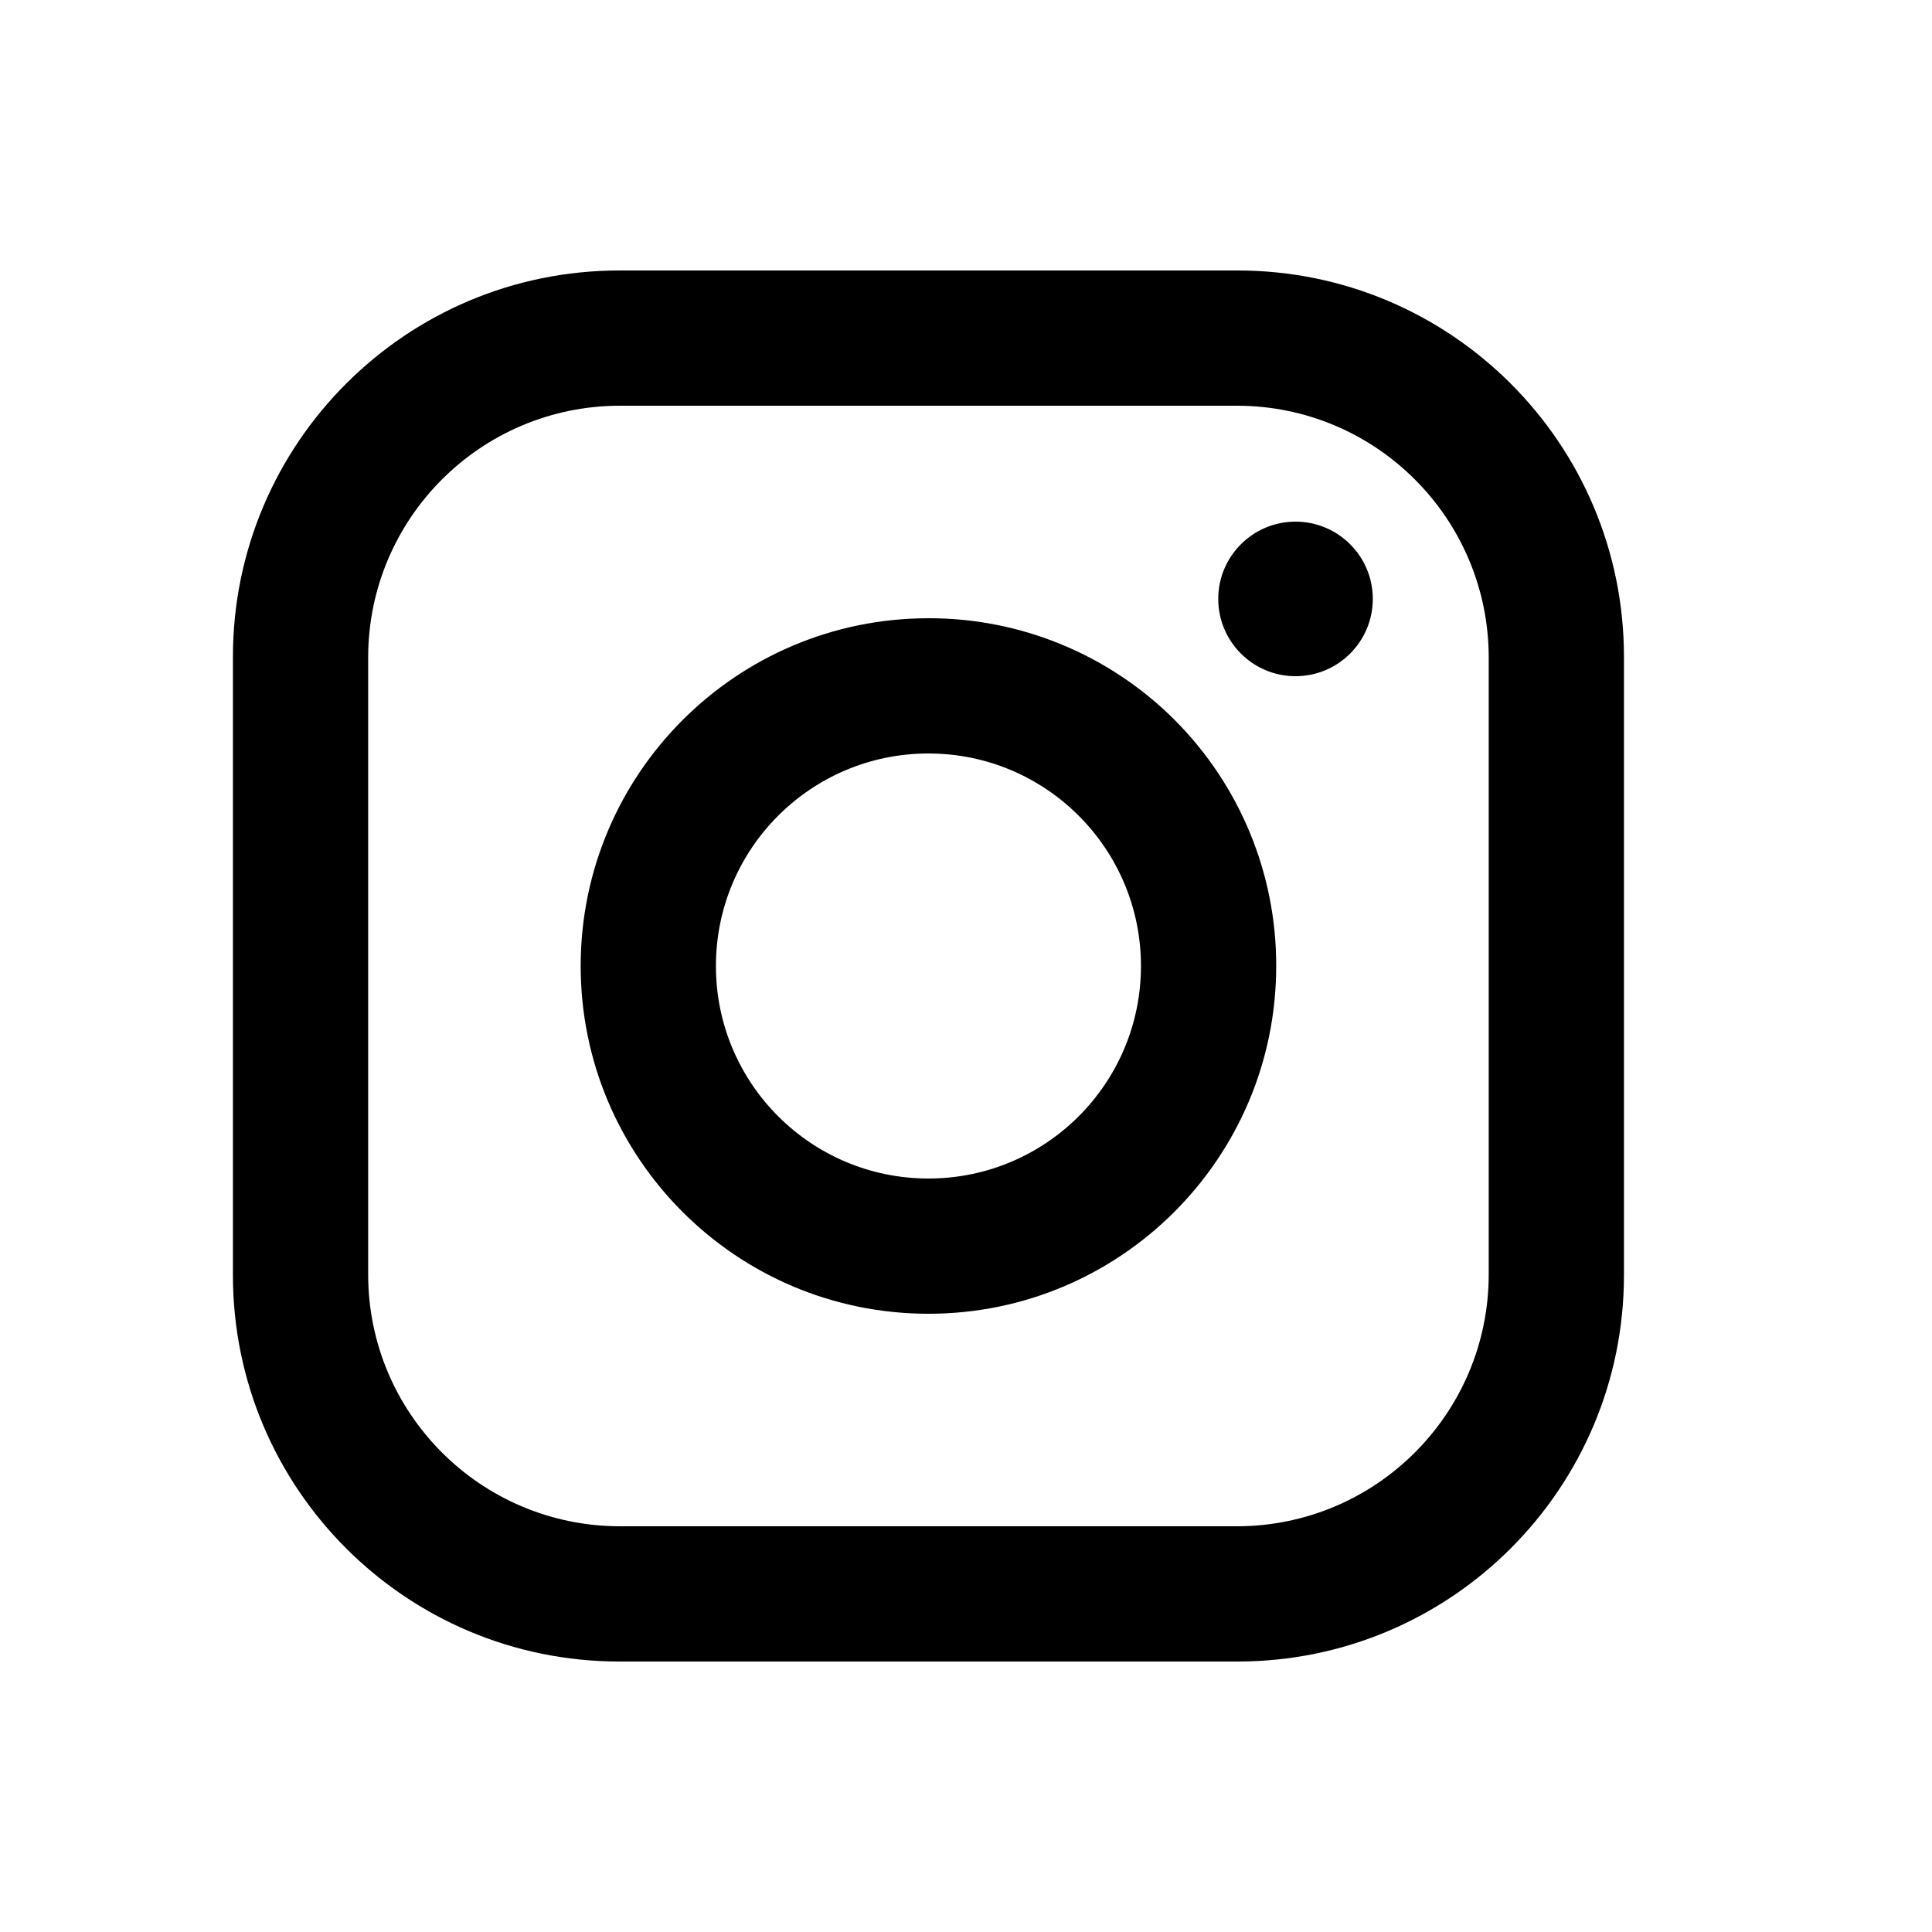 <svg width="25" height="25" viewBox="0 0 25 25" fill="none" xmlns="http://www.w3.org/2000/svg">
<path fill-rule="evenodd" clip-rule="evenodd" d="M16.014 3.5H8.014C5.253 3.5 3.014 5.739 3.014 8.5V16.5C3.014 19.261 5.253 21.5 8.014 21.5H16.014C18.775 21.5 21.014 19.261 21.014 16.5V8.5C21.014 5.739 18.775 3.5 16.014 3.5ZM19.264 16.5C19.258 18.293 17.806 19.744 16.014 19.75H8.014C6.221 19.744 4.769 18.293 4.764 16.5V8.5C4.769 6.707 6.221 5.255 8.014 5.25H16.014C17.806 5.255 19.258 6.707 19.264 8.5V16.5ZM16.764 8.75C17.316 8.75 17.764 8.302 17.764 7.75C17.764 7.198 17.316 6.75 16.764 6.75C16.212 6.75 15.764 7.198 15.764 7.75C15.764 8.302 16.212 8.75 16.764 8.75ZM12.014 8C9.529 8 7.514 10.015 7.514 12.5C7.514 14.985 9.529 17 12.014 17C14.499 17 16.514 14.985 16.514 12.5C16.517 11.306 16.043 10.16 15.199 9.315C14.354 8.471 13.208 7.997 12.014 8ZM9.264 12.5C9.264 14.019 10.495 15.25 12.014 15.25C13.533 15.25 14.764 14.019 14.764 12.5C14.764 10.981 13.533 9.75 12.014 9.75C10.495 9.75 9.264 10.981 9.264 12.5Z" fill="black"/>
</svg>
